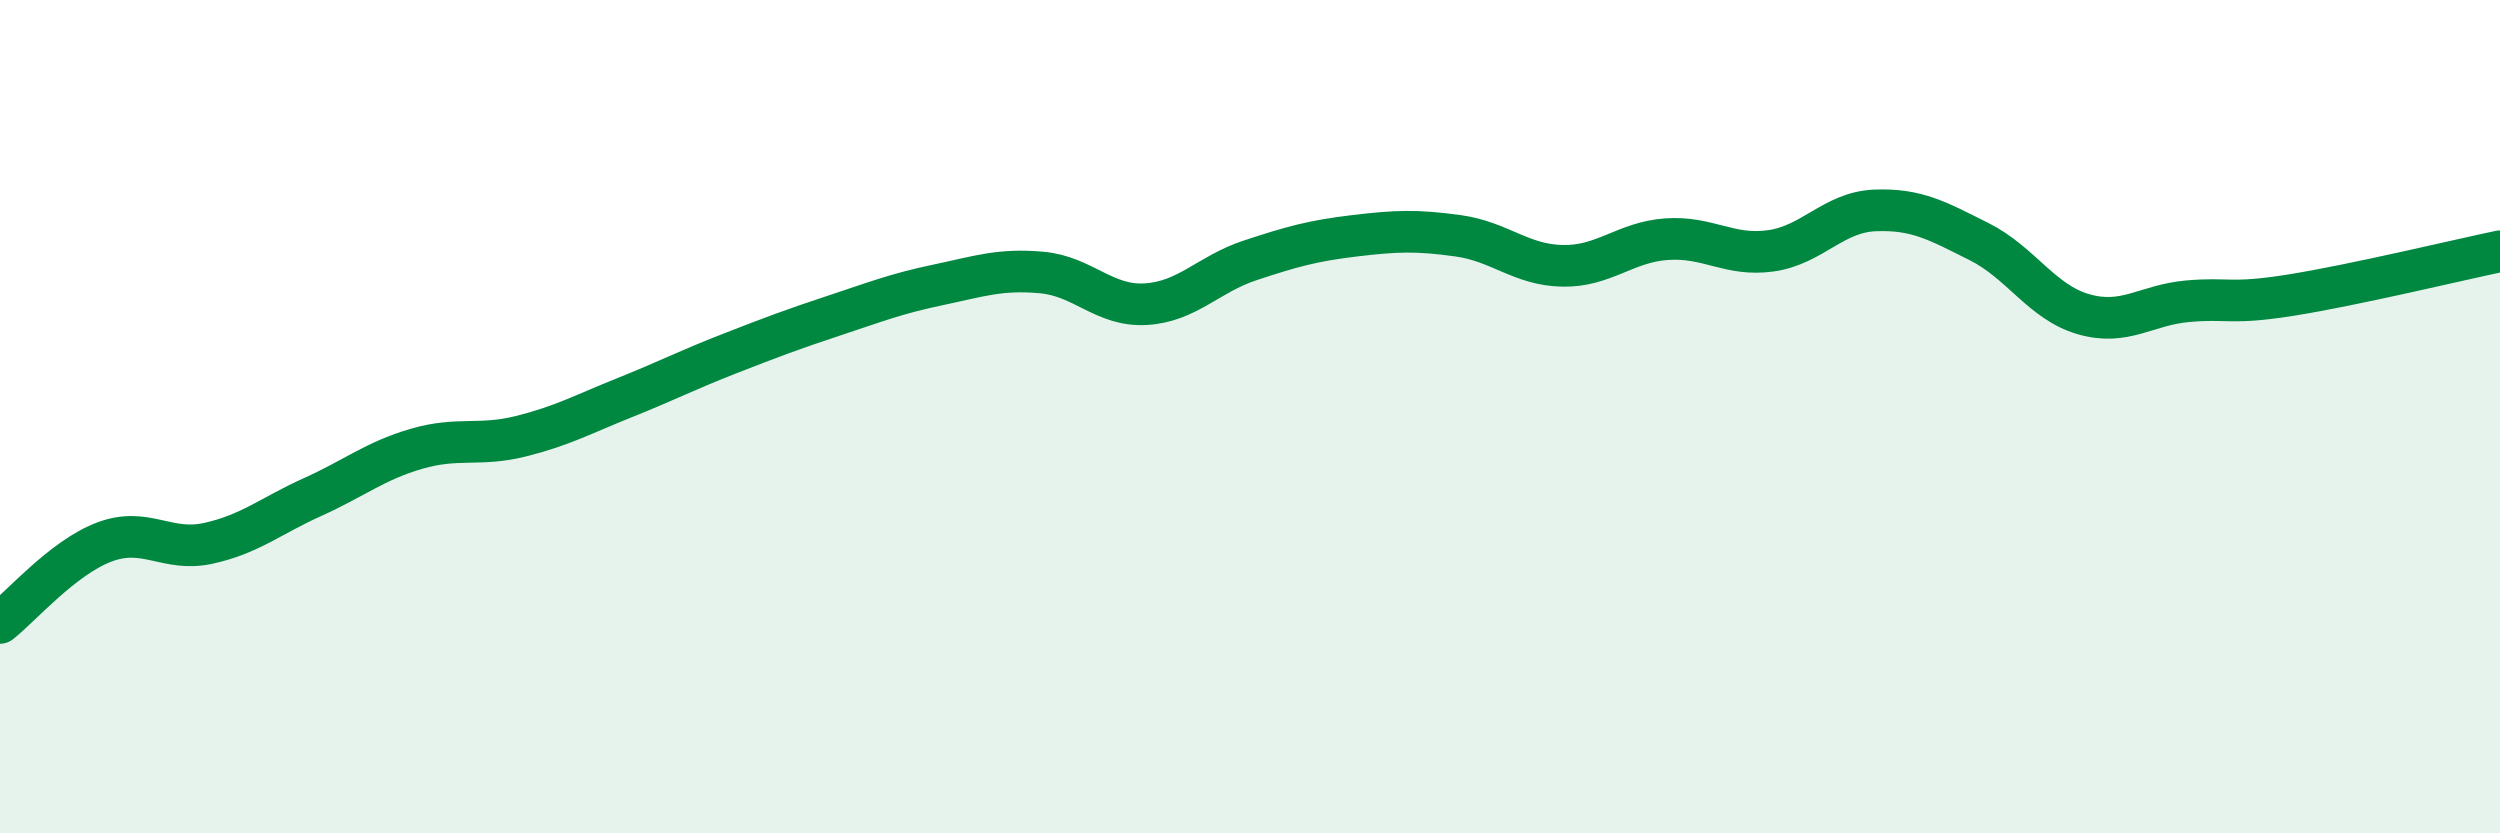 
    <svg width="60" height="20" viewBox="0 0 60 20" xmlns="http://www.w3.org/2000/svg">
      <path
        d="M 0,14.95 C 0.5,14.56 1.5,13.39 2.5,13.01 C 3.5,12.63 4,13.26 5,13.04 C 6,12.82 6.5,12.38 7.5,11.93 C 8.5,11.48 9,11.06 10,10.77 C 11,10.48 11.5,10.72 12.5,10.47 C 13.5,10.22 14,9.94 15,9.54 C 16,9.14 16.5,8.88 17.5,8.49 C 18.5,8.1 19,7.91 20,7.58 C 21,7.25 21.5,7.05 22.5,6.84 C 23.5,6.63 24,6.45 25,6.54 C 26,6.63 26.5,7.36 27.5,7.3 C 28.5,7.24 29,6.58 30,6.25 C 31,5.92 31.5,5.78 32.5,5.66 C 33.5,5.54 34,5.52 35,5.66 C 36,5.8 36.5,6.36 37.5,6.38 C 38.5,6.4 39,5.81 40,5.74 C 41,5.67 41.5,6.16 42.5,6.02 C 43.5,5.88 44,5.09 45,5.05 C 46,5.01 46.5,5.3 47.5,5.8 C 48.5,6.3 49,7.25 50,7.54 C 51,7.83 51.5,7.32 52.5,7.23 C 53.5,7.14 53.5,7.32 55,7.08 C 56.5,6.84 59,6.24 60,6.03L60 20L0 20Z"
        fill="#008740"
        opacity="0.1"
        stroke-linecap="round"
        stroke-linejoin="round"
      />
      <path
        d="M 0,14.95 C 0.5,14.56 1.5,13.39 2.5,13.01 C 3.5,12.63 4,13.26 5,13.04 C 6,12.82 6.5,12.38 7.5,11.93 C 8.5,11.48 9,11.06 10,10.77 C 11,10.48 11.5,10.72 12.5,10.47 C 13.5,10.22 14,9.94 15,9.54 C 16,9.14 16.5,8.88 17.5,8.49 C 18.5,8.1 19,7.91 20,7.58 C 21,7.25 21.5,7.05 22.5,6.84 C 23.5,6.63 24,6.45 25,6.54 C 26,6.63 26.5,7.36 27.5,7.3 C 28.5,7.24 29,6.58 30,6.25 C 31,5.92 31.5,5.78 32.5,5.66 C 33.5,5.54 34,5.52 35,5.66 C 36,5.8 36.5,6.36 37.5,6.38 C 38.5,6.4 39,5.81 40,5.74 C 41,5.67 41.5,6.16 42.5,6.02 C 43.5,5.88 44,5.09 45,5.05 C 46,5.01 46.5,5.3 47.5,5.8 C 48.5,6.3 49,7.25 50,7.54 C 51,7.83 51.5,7.32 52.5,7.23 C 53.5,7.14 53.5,7.32 55,7.08 C 56.5,6.84 59,6.24 60,6.03"
        stroke="#008740"
        stroke-width="1"
        fill="none"
        stroke-linecap="round"
        stroke-linejoin="round"
      />
    </svg>
  